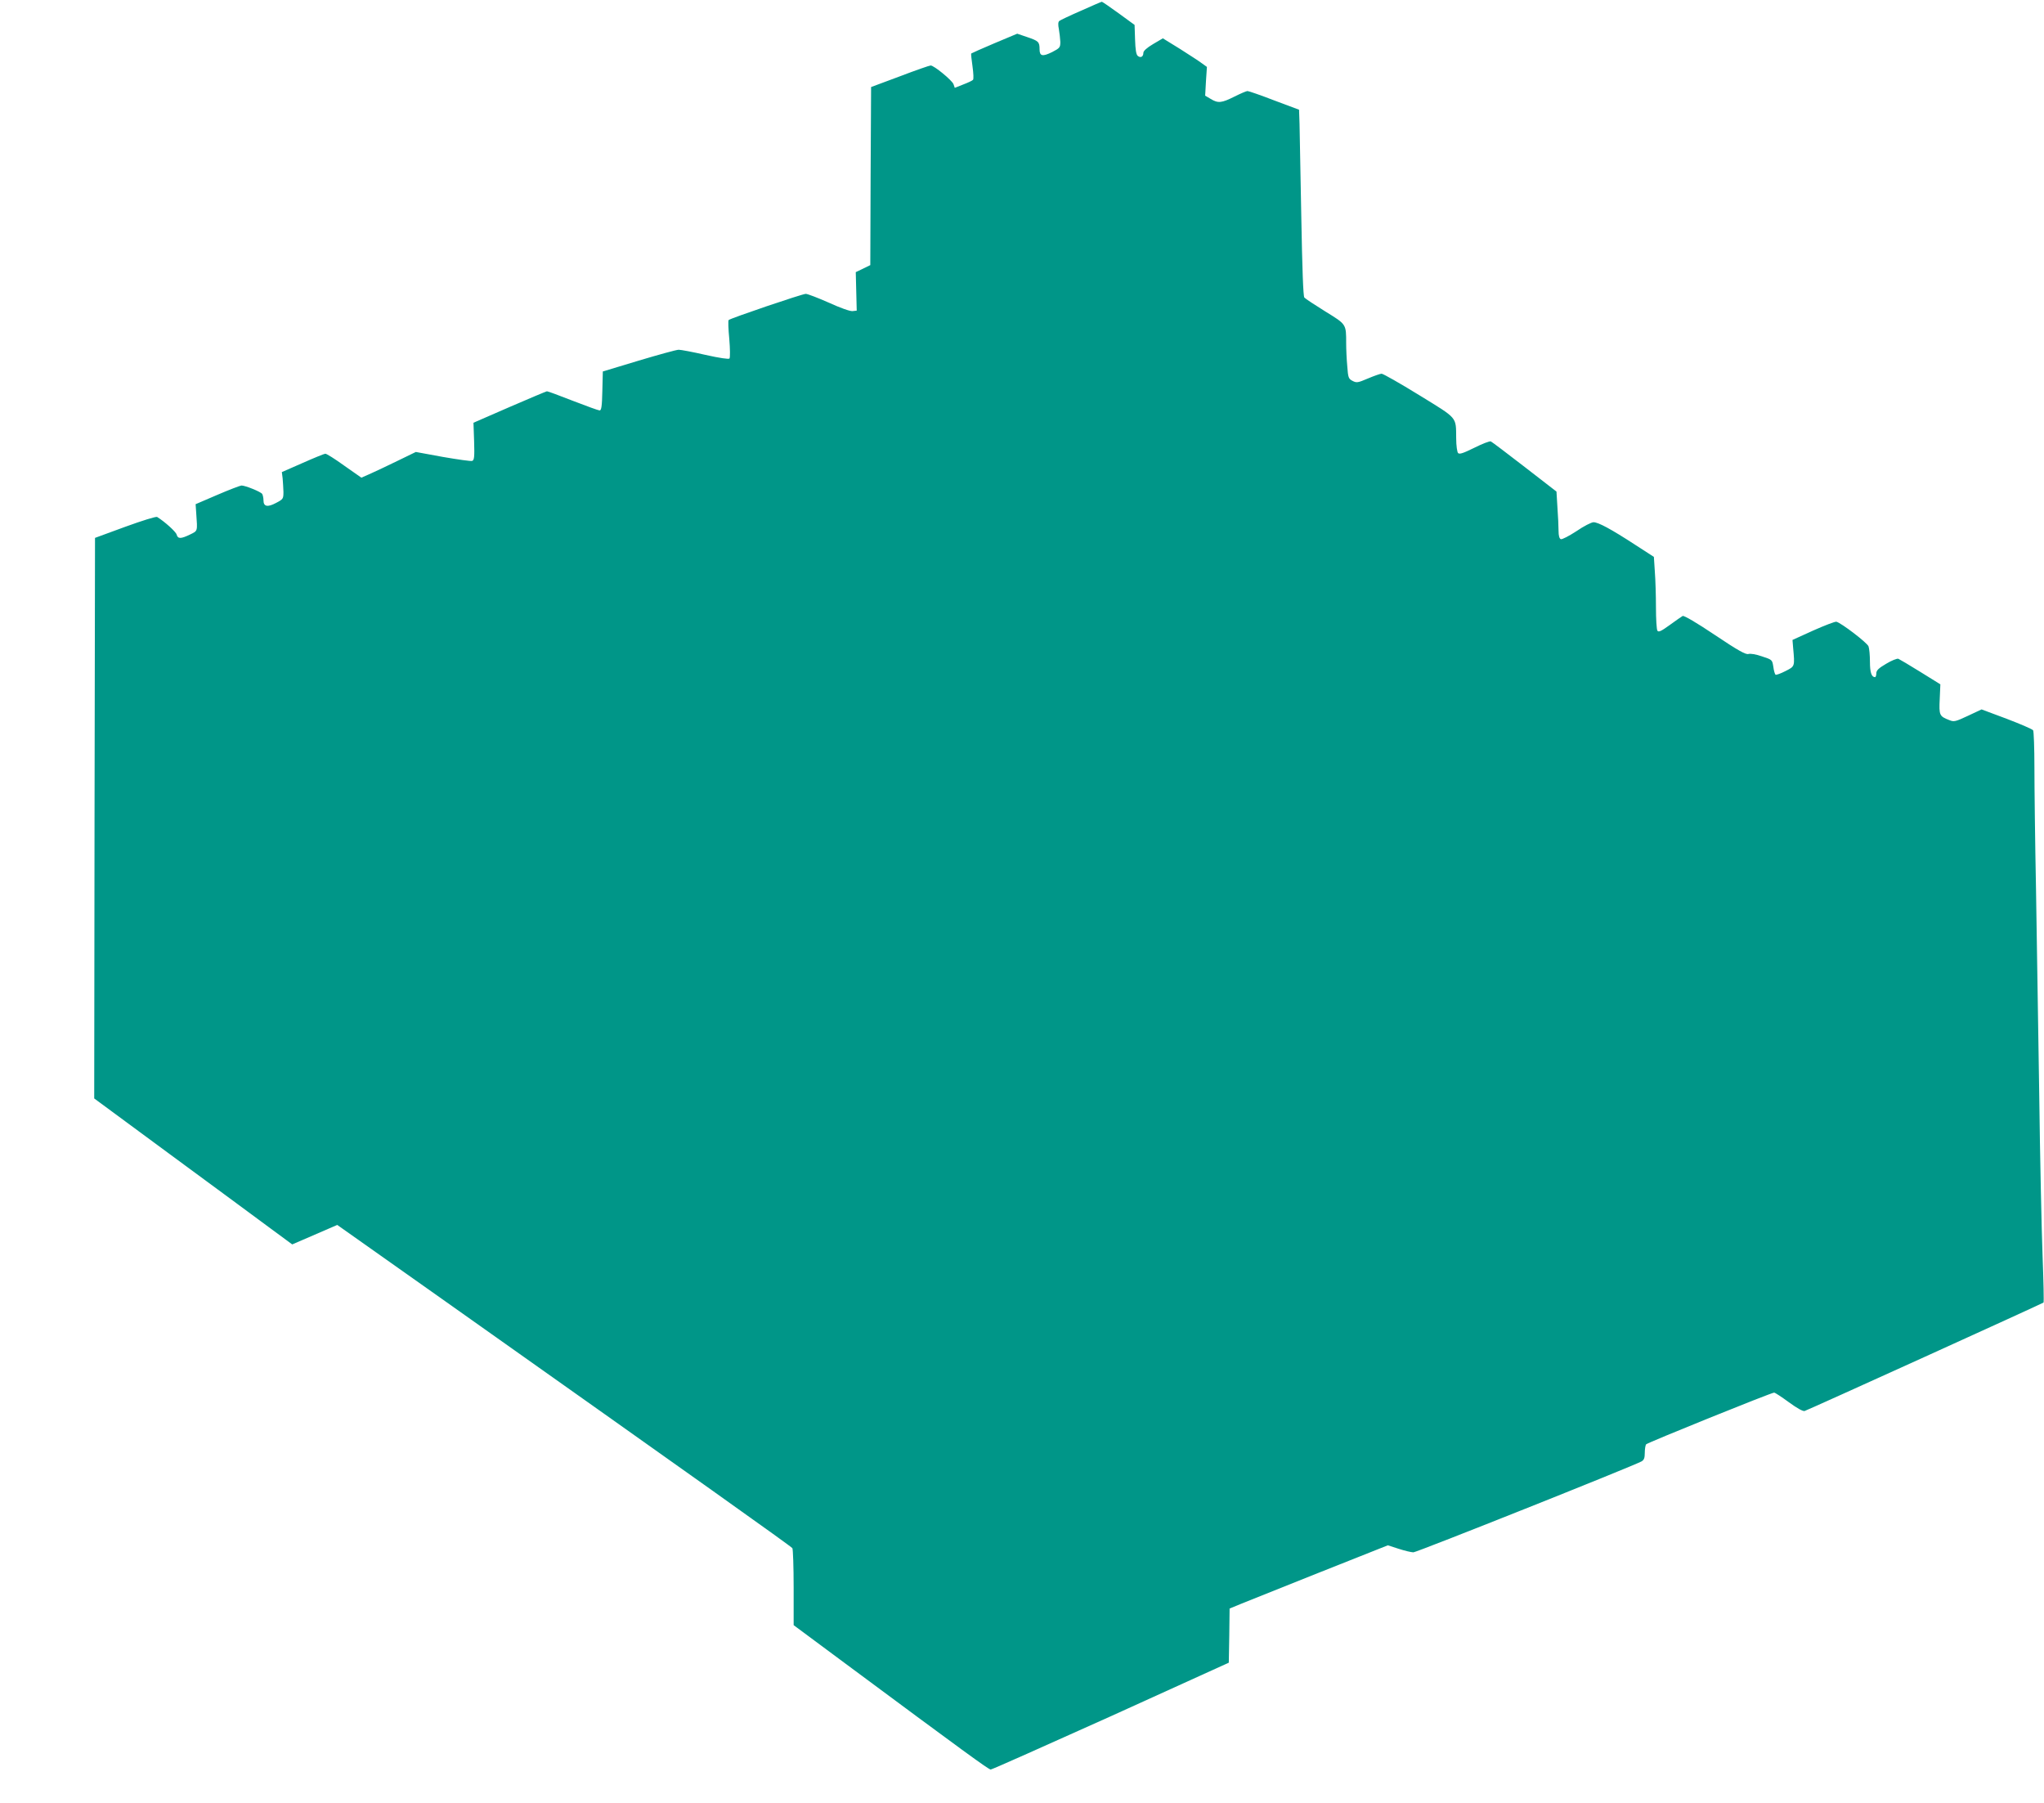<?xml version="1.0" standalone="no"?>
<!DOCTYPE svg PUBLIC "-//W3C//DTD SVG 20010904//EN"
 "http://www.w3.org/TR/2001/REC-SVG-20010904/DTD/svg10.dtd">
<svg version="1.0" xmlns="http://www.w3.org/2000/svg"
 width="1280pt" height="1129pt" viewBox="0 0 1280 1129"
 preserveAspectRatio="xMidYMid meet">
<g transform="translate(0,1129) scale(0.1,-0.1)"
fill="#009688" stroke="none">
<path d="M6770 11223 c-69 -30 -130 -59 -136 -64 -8 -6 -9 -23 -3 -52 4 -23 8
-59 9 -79 0 -35 -3 -39 -51 -64 -61 -30 -79 -26 -79 18 0 46 -7 52 -78 76
l-62 21 -143 -60 c-78 -33 -143 -62 -145 -64 -2 -2 2 -38 8 -80 6 -43 8 -81 3
-85 -4 -5 -32 -18 -61 -29 l-53 -21 -8 23 c-10 25 -122 117 -143 117 -7 0 -94
-30 -193 -68 l-180 -67 -3 -558 -2 -557 -45 -22 -46 -22 3 -121 3 -120 -26 -3
c-15 -2 -77 20 -149 53 -68 30 -133 55 -144 55 -22 0 -472 -153 -483 -164 -4
-3 -2 -57 4 -119 5 -61 6 -116 1 -122 -5 -5 -62 3 -151 23 -78 18 -153 32
-167 32 -14 0 -126 -31 -250 -68 l-225 -68 -3 -122 c-2 -96 -6 -122 -17 -122
-7 0 -82 27 -167 60 -84 33 -157 60 -163 60 -5 -1 -111 -45 -235 -99 l-225
-98 4 -116 c3 -97 1 -118 -12 -123 -8 -3 -91 9 -184 25 l-169 31 -109 -53
c-61 -30 -138 -66 -171 -81 l-61 -27 -107 75 c-58 42 -112 76 -119 75 -6 0
-70 -26 -142 -58 l-130 -57 5 -40 c2 -21 4 -59 5 -84 0 -43 -2 -46 -46 -69
-54 -29 -79 -23 -79 16 0 15 -4 33 -8 40 -9 14 -106 53 -130 53 -9 -1 -78 -27
-152 -59 l-135 -58 4 -59 c8 -113 10 -107 -39 -131 -58 -28 -76 -28 -84 0 -5
18 -75 81 -122 110 -7 4 -94 -23 -201 -62 l-188 -69 -3 -1755 -2 -1755 472
-348 c260 -191 539 -397 620 -457 l148 -109 141 61 141 61 682 -482 c1553
-1099 2161 -1531 2168 -1542 4 -6 8 -117 8 -246 l0 -236 318 -236 c752 -558
903 -668 916 -668 8 0 346 151 753 334 l738 335 3 170 2 169 73 30 c39 16 262
105 495 198 l423 168 68 -22 c37 -12 79 -22 92 -22 21 0 1366 536 1428 569 16
9 21 21 21 54 0 23 4 47 8 53 7 10 784 324 802 324 6 0 47 -27 92 -60 52 -38
88 -58 99 -55 25 8 1490 673 1496 679 3 3 0 135 -6 293 -6 158 -16 617 -21
1018 -6 402 -15 975 -20 1275 -6 300 -10 644 -10 765 0 121 -4 225 -8 232 -4
7 -79 39 -165 72 l-158 59 -85 -40 c-79 -37 -88 -39 -117 -27 -62 24 -65 30
-60 132 l4 92 -124 77 c-69 43 -132 80 -139 83 -8 3 -43 -11 -76 -31 -48 -28
-62 -42 -62 -60 0 -13 -4 -24 -8 -24 -22 0 -32 29 -32 96 0 40 -4 84 -9 97 -9
23 -170 146 -201 154 -8 2 -73 -23 -145 -55 l-130 -59 4 -49 c11 -119 11 -116
-48 -146 -29 -15 -57 -25 -62 -23 -4 3 -11 25 -14 50 -7 44 -7 44 -71 65 -37
13 -73 19 -85 15 -16 -5 -64 21 -210 119 -113 76 -195 124 -202 119 -7 -4 -43
-29 -80 -56 -55 -40 -71 -47 -78 -36 -5 8 -9 73 -9 145 0 72 -3 173 -7 224
l-6 93 -116 75 c-152 99 -232 142 -262 142 -13 0 -62 -25 -107 -56 -46 -30
-90 -53 -98 -50 -9 4 -14 21 -14 53 0 26 -3 92 -7 146 l-6 99 -199 154 c-110
85 -205 157 -212 160 -8 3 -54 -15 -104 -40 -67 -33 -92 -42 -101 -33 -6 6
-12 46 -12 92 -2 138 13 120 -232 271 -120 74 -226 134 -235 134 -9 0 -48 -14
-86 -30 -63 -27 -71 -28 -96 -15 -25 13 -28 20 -33 91 -4 42 -7 107 -7 144 0
122 2 118 -131 200 -66 41 -125 80 -131 87 -7 9 -13 176 -19 506 -5 270 -10
532 -11 581 l-3 89 -155 58 c-85 33 -161 59 -168 59 -7 0 -44 -16 -82 -35 -80
-40 -102 -43 -149 -14 l-34 20 5 90 6 90 -32 23 c-17 13 -79 53 -137 90 l-107
66 -61 -36 c-39 -23 -61 -43 -61 -55 0 -24 -17 -34 -35 -19 -10 8 -15 39 -17
103 l-3 91 -100 73 c-55 40 -102 72 -105 72 -3 0 -61 -25 -130 -56z"/>
</g>
</svg>
